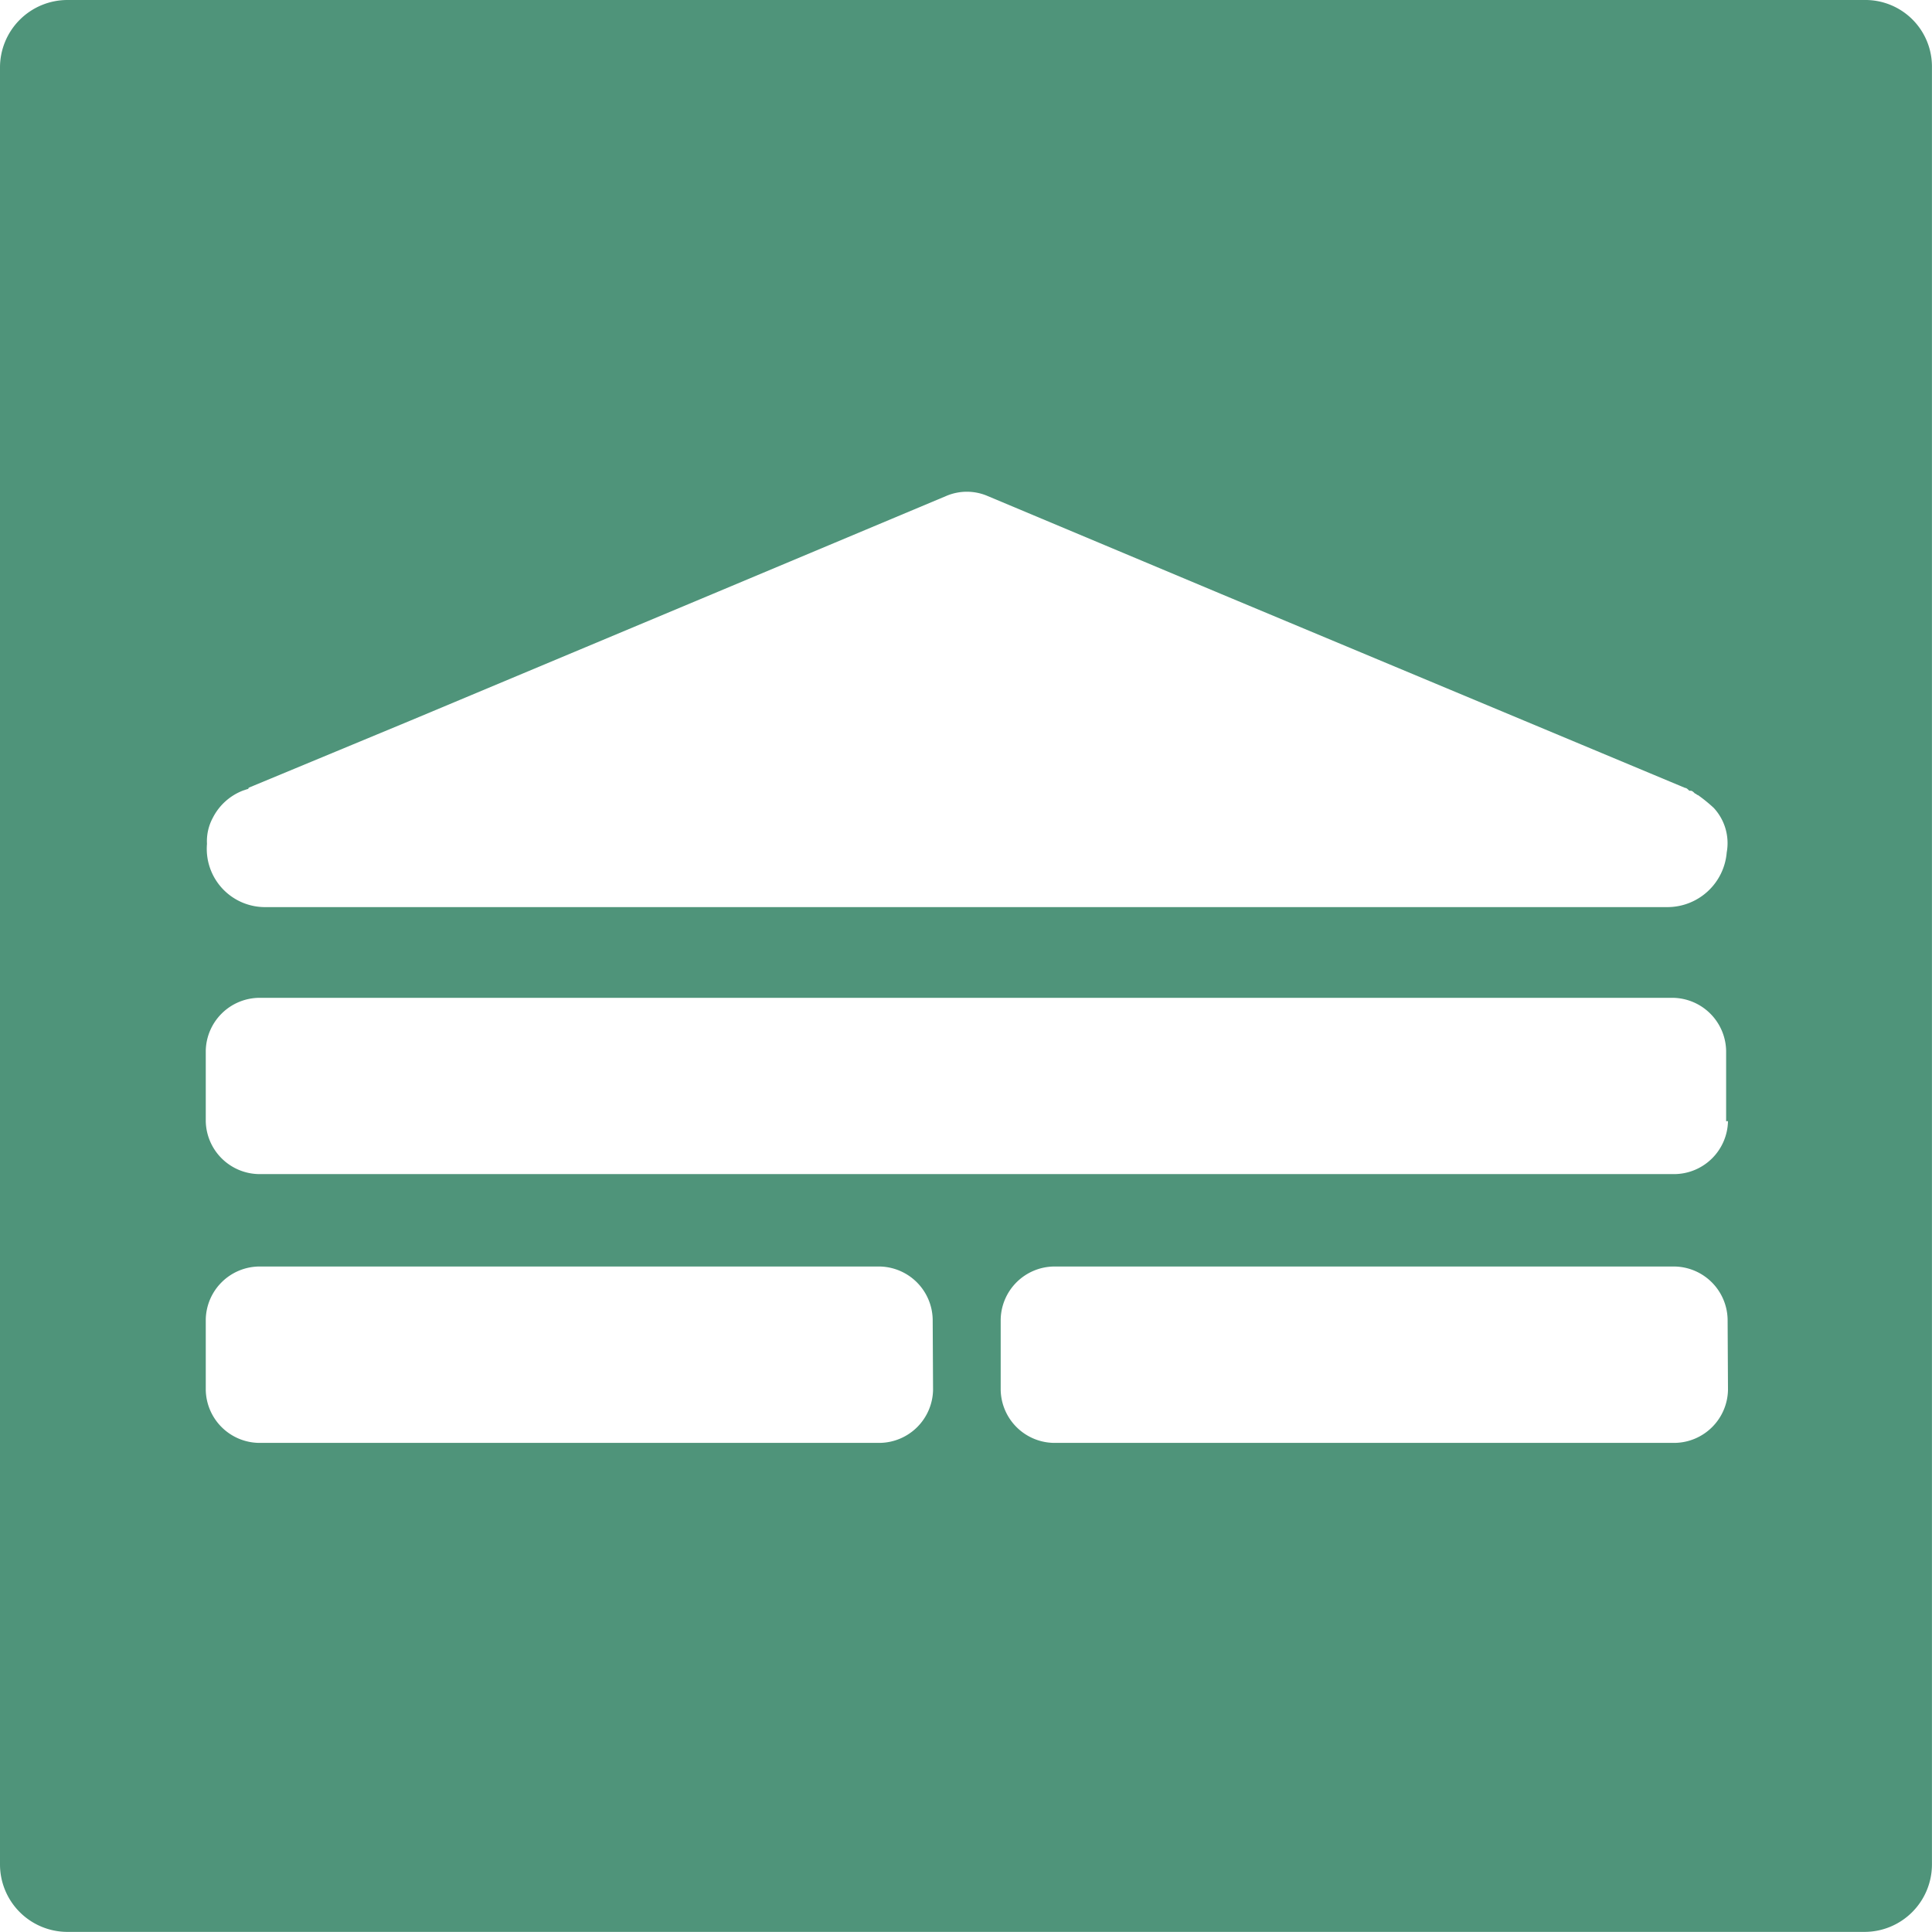<?xml version="1.0" encoding="UTF-8"?> <svg xmlns="http://www.w3.org/2000/svg" width="36.478" height="36.477" viewBox="0 0 36.478 36.477"><path id="Tracé_800" data-name="Tracé 800" d="M64,28.5H30.076A1.274,1.274,0,0,0,28.8,29.776V63.7a1.274,1.274,0,0,0,1.276,1.276H64A1.274,1.274,0,0,0,65.277,63.7V29.776A1.257,1.257,0,0,0,64,28.5ZM32.817,43.943a1.071,1.071,0,0,1,.57-.516l.081-.027a.027.027,0,0,0,.027-.027L36.562,42.1l5.7-2.388h0l4.4-1.846a.991.991,0,0,1,.787,0l4.4,1.846h0l8.766,3.664c.027,0,.054.027.081.054h.027c.027,0,.054.027.081.054.027,0,.027.027.054.027a2.884,2.884,0,0,1,.3.244.979.979,0,0,1,.244.841,1.124,1.124,0,0,1-1.113,1.031H33.821a1.1,1.1,0,0,1-1.113-1.194A.929.929,0,0,1,32.817,43.943Zm13.6,10.8a1.02,1.02,0,0,1-1,1H33.685a1.02,1.02,0,0,1-1-1v-1.33a1.02,1.02,0,0,1,1-1H45.41a1.02,1.02,0,0,1,1,1Zm15.009,0a1.02,1.02,0,0,1-1,1H48.694a1.02,1.02,0,0,1-1-1v-1.33a1.02,1.02,0,0,1,1-1H60.419a1.02,1.02,0,0,1,1,1Zm0-5.075a1.02,1.02,0,0,1-1,1H33.685a1.02,1.02,0,0,1-1-1V48.34a1.02,1.02,0,0,1,1-1H60.391a1.02,1.02,0,0,1,1,1v1.33Z" transform="translate(-28.8 -28.5)" fill="#4f947a"></path></svg> 